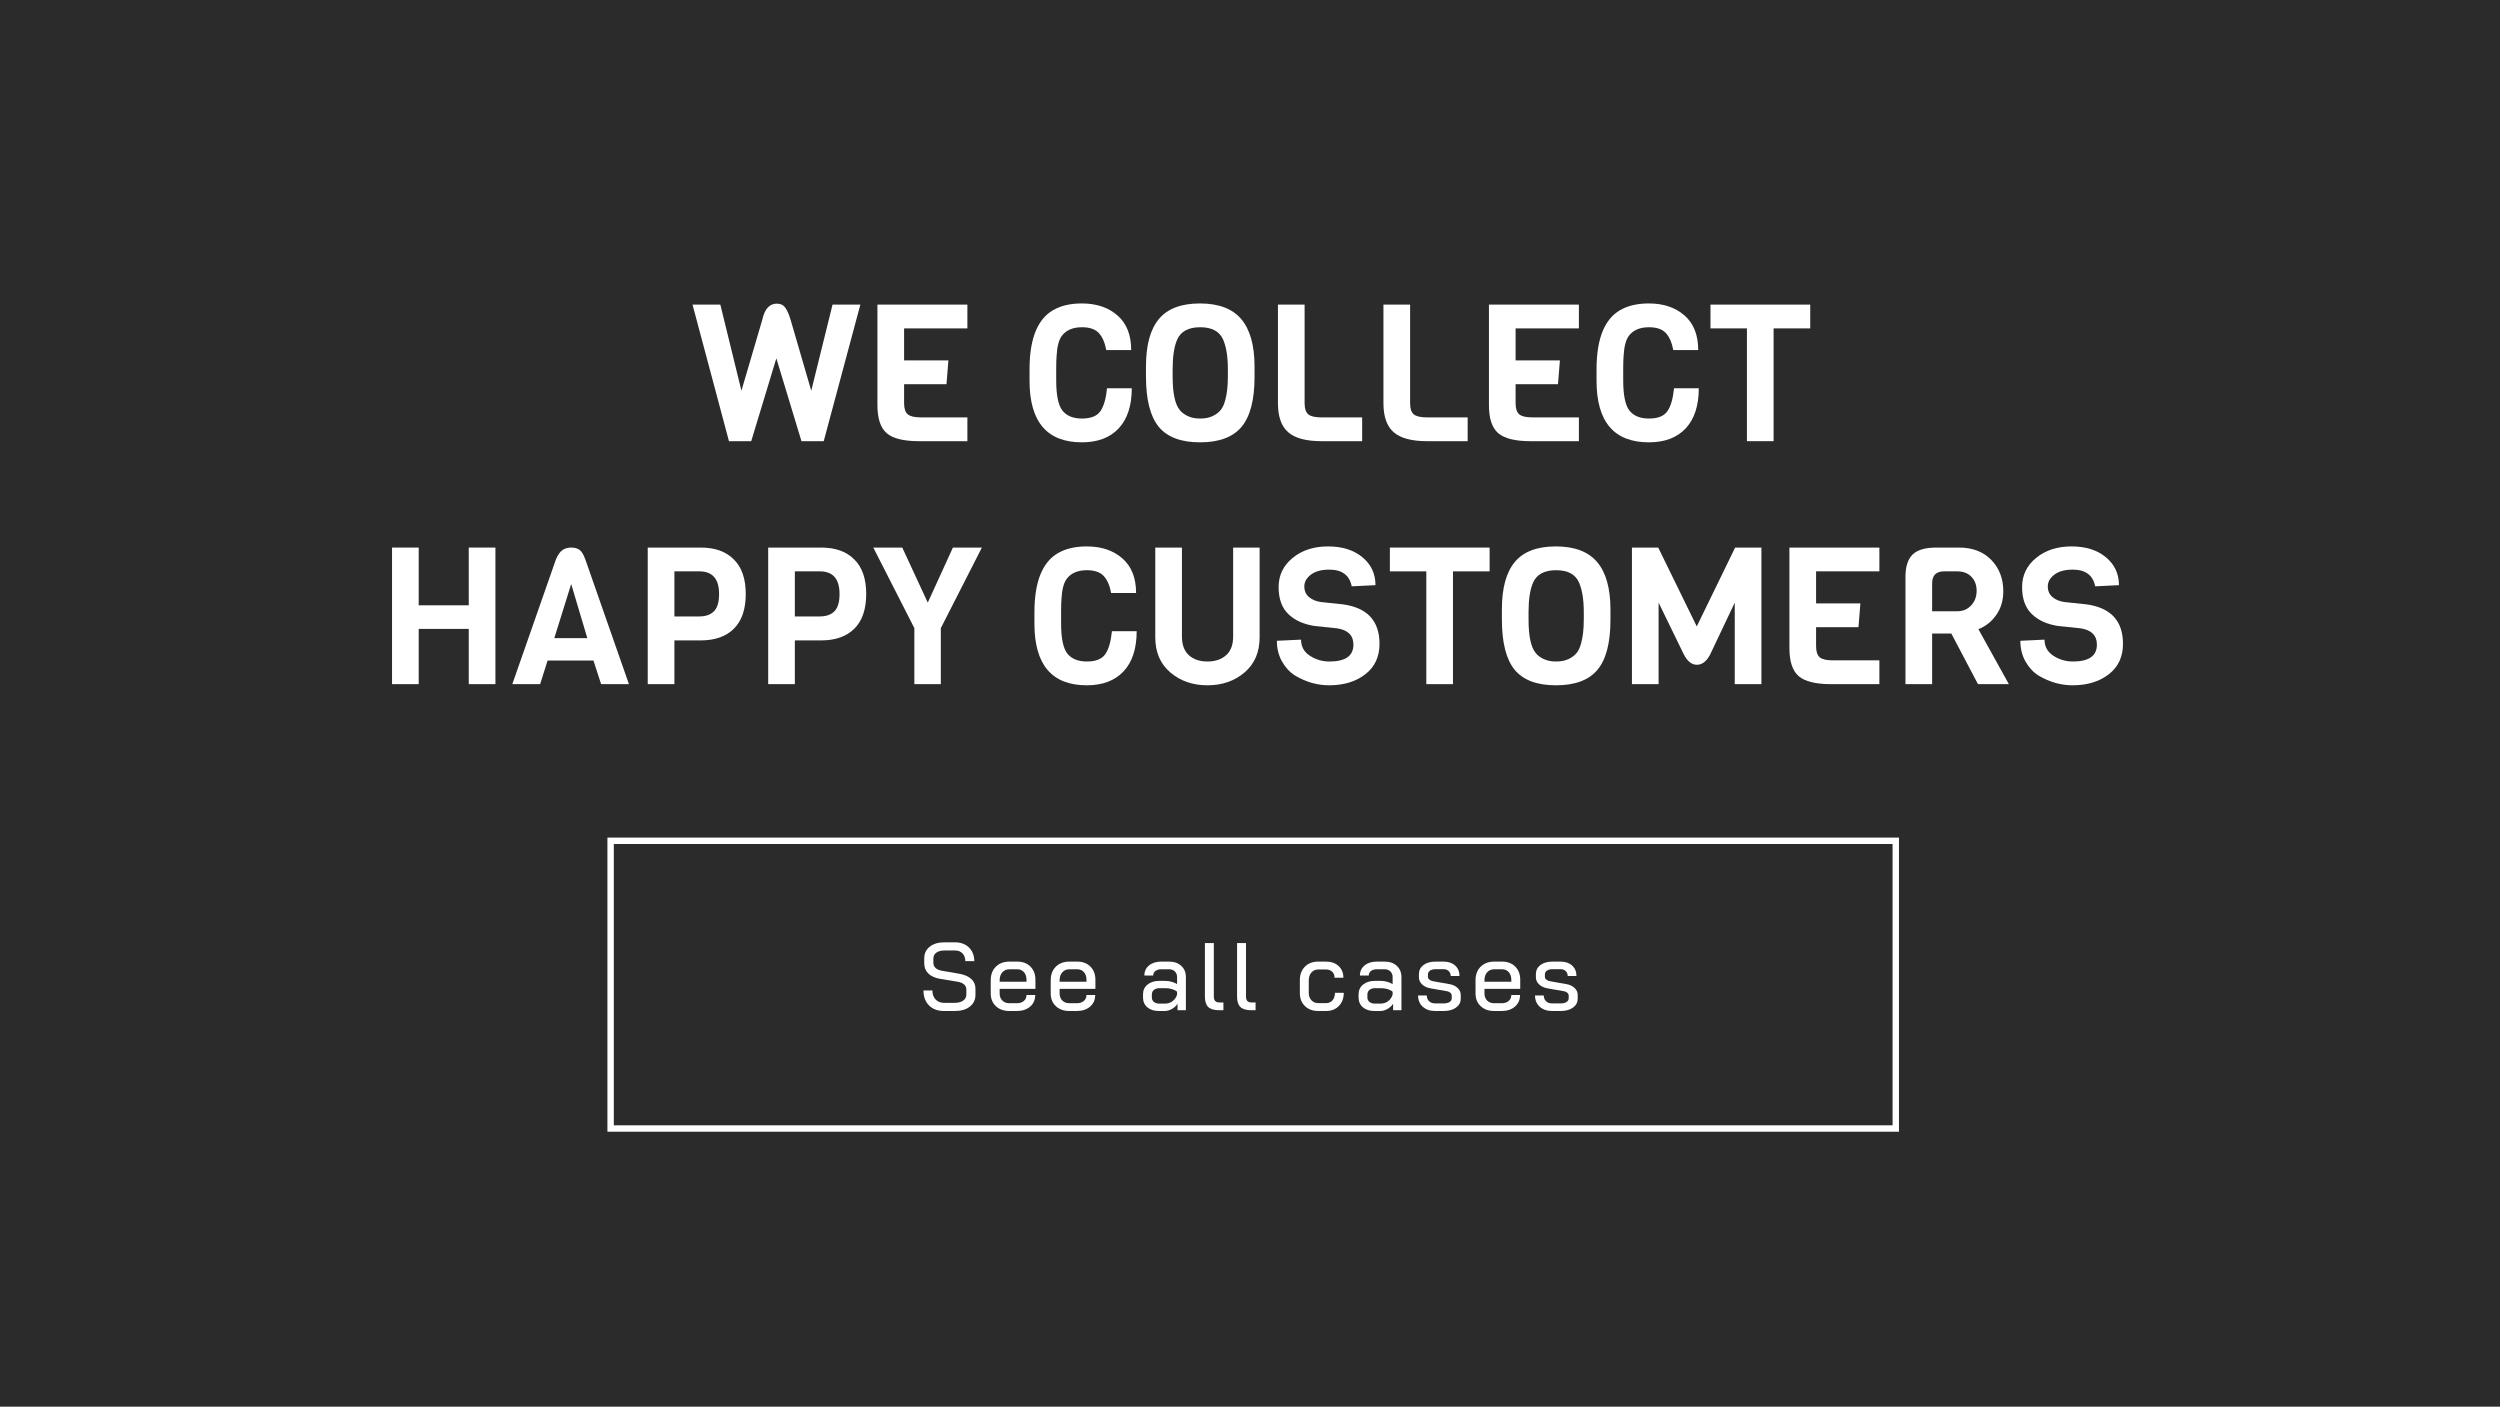 <?xml version="1.0" encoding="UTF-8"?>
<svg width="391px" height="220px" viewBox="0 0 391 220" version="1.1" xmlns="http://www.w3.org/2000/svg" xmlns:xlink="http://www.w3.org/1999/xlink">
    <title>Artboard</title>
    <g id="Artboard" stroke="none" stroke-width="1" fill="none" fill-rule="evenodd">
        <g id="Vi-samler-på-glade-kunder">
            <rect id="Rectangle" fill="#2B2B2B" x="0" y="0" width="391" height="220"></rect>
            <g id="Knap" transform="translate(95, 131)">
                <rect id="btn" stroke="#FFFFFF" x="0.5" y="0.5" width="201" height="45"></rect>
                <g id="See-all-cases" transform="translate(49.432, 16.38)" fill="#FFFFFF" fill-rule="nonzero">
                    <path d="M3.195,10.74 C2.225,10.74 1.45,10.45 0.87,9.87 C0.29,9.29 0,8.51 0,7.53 L1.395,7.53 C1.395,8.12 1.562,8.59 1.897,8.94 C2.232,9.29 2.675,9.465 3.225,9.465 L4.89,9.465 C5.44,9.465 5.88,9.348 6.21,9.113 C6.54,8.877 6.705,8.565 6.705,8.175 L6.705,7.365 C6.705,7.055 6.588,6.795 6.353,6.585 C6.117,6.375 5.785,6.235 5.355,6.165 L2.625,5.715 C1.825,5.585 1.208,5.31 0.772,4.89 C0.338,4.47 0.12,3.945 0.12,3.315 L0.12,2.49 C0.12,1.74 0.407,1.137 0.983,0.682 C1.558,0.228 2.315,0 3.255,0 L4.95,0 C5.54,0 6.062,0.122 6.518,0.367 C6.973,0.613 7.325,0.958 7.575,1.403 C7.825,1.847 7.95,2.36 7.95,2.94 L6.54,2.94 C6.54,2.44 6.395,2.038 6.105,1.732 C5.815,1.427 5.43,1.275 4.95,1.275 L3.255,1.275 C2.745,1.275 2.333,1.387 2.018,1.613 C1.702,1.837 1.545,2.145 1.545,2.535 L1.545,3.21 C1.545,3.53 1.657,3.795 1.883,4.005 C2.107,4.215 2.43,4.36 2.85,4.44 L5.55,4.905 C6.38,5.045 7.018,5.317 7.463,5.723 C7.907,6.128 8.13,6.635 8.13,7.245 L8.13,8.22 C8.13,8.98 7.838,9.59 7.253,10.05 C6.668,10.51 5.89,10.74 4.92,10.74 L3.195,10.74 Z" id="Path"></path>
                    <path d="M13.444,10.74 C12.564,10.74 11.857,10.488 11.322,9.982 C10.787,9.477 10.519,8.815 10.519,7.995 L10.519,5.925 C10.519,5.045 10.787,4.34 11.322,3.81 C11.857,3.28 12.564,3.015 13.444,3.015 L14.674,3.015 C15.524,3.015 16.209,3.275 16.729,3.795 C17.249,4.315 17.509,5.005 17.509,5.865 L17.509,7.275 L11.914,7.275 L11.914,7.995 C11.914,8.455 12.054,8.825 12.334,9.105 C12.614,9.385 12.984,9.525 13.444,9.525 L14.599,9.525 C15.049,9.525 15.414,9.408 15.694,9.172 C15.974,8.938 16.114,8.625 16.114,8.235 L17.479,8.235 C17.479,8.985 17.214,9.59 16.684,10.05 C16.154,10.51 15.454,10.74 14.584,10.74 L13.444,10.74 Z M16.114,6.165 L16.114,5.865 C16.114,5.365 15.982,4.965 15.717,4.665 C15.452,4.365 15.104,4.215 14.674,4.215 L13.444,4.215 C12.984,4.215 12.614,4.372 12.334,4.688 C12.054,5.003 11.914,5.42 11.914,5.94 L11.914,6.165 L16.114,6.165 Z" id="Shape"></path>
                    <path d="M22.824,10.74 C21.944,10.74 21.236,10.488 20.701,9.982 C20.166,9.477 19.899,8.815 19.899,7.995 L19.899,5.925 C19.899,5.045 20.166,4.34 20.701,3.81 C21.236,3.28 21.944,3.015 22.824,3.015 L24.054,3.015 C24.904,3.015 25.589,3.275 26.109,3.795 C26.629,4.315 26.889,5.005 26.889,5.865 L26.889,7.275 L21.294,7.275 L21.294,7.995 C21.294,8.455 21.434,8.825 21.714,9.105 C21.994,9.385 22.364,9.525 22.824,9.525 L23.979,9.525 C24.429,9.525 24.794,9.408 25.074,9.172 C25.354,8.938 25.494,8.625 25.494,8.235 L26.859,8.235 C26.859,8.985 26.594,9.59 26.064,10.05 C25.534,10.51 24.834,10.74 23.964,10.74 L22.824,10.74 Z M25.494,6.165 L25.494,5.865 C25.494,5.365 25.361,4.965 25.096,4.665 C24.831,4.365 24.484,4.215 24.054,4.215 L22.824,4.215 C22.364,4.215 21.994,4.372 21.714,4.688 C21.434,5.003 21.294,5.42 21.294,5.94 L21.294,6.165 L25.494,6.165 Z" id="Shape"></path>
                    <path d="M36.812,10.74 C36.062,10.74 35.462,10.547 35.012,10.162 C34.562,9.777 34.337,9.265 34.337,8.625 L34.337,8.13 C34.337,7.5 34.572,6.992 35.042,6.607 C35.512,6.223 36.127,6.03 36.887,6.03 L37.832,6.03 C38.132,6.03 38.452,6.075 38.792,6.165 C39.132,6.255 39.422,6.38 39.662,6.54 L39.662,5.445 C39.662,5.075 39.547,4.777 39.317,4.553 C39.087,4.327 38.787,4.215 38.417,4.215 L37.187,4.215 C36.807,4.215 36.502,4.305 36.272,4.485 C36.042,4.665 35.927,4.9 35.927,5.19 L34.547,5.19 C34.547,4.54 34.79,4.015 35.275,3.615 C35.76,3.215 36.397,3.015 37.187,3.015 L38.417,3.015 C39.207,3.015 39.842,3.237 40.322,3.683 C40.802,4.128 41.042,4.715 41.042,5.445 L41.042,10.62 L39.737,10.62 L39.737,9.615 C39.507,9.955 39.207,10.227 38.837,10.432 C38.467,10.637 38.092,10.74 37.712,10.74 L36.812,10.74 Z M37.787,9.585 C38.227,9.585 38.617,9.457 38.957,9.203 C39.297,8.947 39.532,8.605 39.662,8.175 L39.662,7.725 C39.472,7.555 39.212,7.42 38.882,7.32 C38.552,7.22 38.212,7.17 37.862,7.17 L36.902,7.17 C36.552,7.17 36.267,7.26 36.047,7.44 C35.827,7.62 35.717,7.86 35.717,8.16 L35.717,8.61 C35.717,8.91 35.825,9.148 36.04,9.322 C36.255,9.498 36.542,9.585 36.902,9.585 L37.787,9.585 Z" id="Shape"></path>
                    <path d="M46.251,10.62 C45.461,10.62 44.891,10.453 44.541,10.117 C44.191,9.783 44.016,9.24 44.016,8.49 L44.016,0.12 L45.411,0.12 L45.411,8.445 C45.411,8.785 45.481,9.03 45.621,9.18 C45.761,9.33 45.991,9.405 46.311,9.405 L46.911,9.405 L46.911,10.62 L46.251,10.62 Z" id="Path"></path>
                    <path d="M51.281,10.62 C50.491,10.62 49.921,10.453 49.571,10.117 C49.221,9.783 49.046,9.24 49.046,8.49 L49.046,0.12 L50.441,0.12 L50.441,8.445 C50.441,8.785 50.511,9.03 50.651,9.18 C50.791,9.33 51.021,9.405 51.341,9.405 L51.941,9.405 L51.941,10.62 L51.281,10.62 Z" id="Path"></path>
                    <path d="M61.744,10.74 C60.884,10.74 60.189,10.482 59.659,9.967 C59.129,9.453 58.864,8.775 58.864,7.935 L58.864,5.925 C58.864,5.045 59.127,4.34 59.652,3.81 C60.177,3.28 60.869,3.015 61.729,3.015 L62.944,3.015 C63.764,3.015 64.424,3.245 64.924,3.705 C65.424,4.165 65.674,4.775 65.674,5.535 L64.294,5.535 C64.294,5.145 64.172,4.832 63.927,4.598 C63.682,4.362 63.354,4.245 62.944,4.245 L61.744,4.245 C61.304,4.245 60.947,4.402 60.672,4.718 C60.397,5.032 60.259,5.45 60.259,5.97 L60.259,7.89 C60.259,8.38 60.399,8.773 60.679,9.068 C60.959,9.363 61.319,9.51 61.759,9.51 L62.959,9.51 C63.379,9.51 63.717,9.363 63.972,9.068 C64.227,8.773 64.354,8.38 64.354,7.89 L65.734,7.89 C65.734,8.74 65.479,9.428 64.969,9.953 C64.459,10.477 63.789,10.74 62.959,10.74 L61.744,10.74 Z" id="Path"></path>
                    <path d="M70.524,10.74 C69.774,10.74 69.174,10.547 68.724,10.162 C68.274,9.777 68.049,9.265 68.049,8.625 L68.049,8.13 C68.049,7.5 68.284,6.992 68.754,6.607 C69.224,6.223 69.839,6.03 70.599,6.03 L71.544,6.03 C71.844,6.03 72.164,6.075 72.504,6.165 C72.844,6.255 73.134,6.38 73.374,6.54 L73.374,5.445 C73.374,5.075 73.259,4.777 73.029,4.553 C72.799,4.327 72.499,4.215 72.129,4.215 L70.899,4.215 C70.519,4.215 70.214,4.305 69.984,4.485 C69.754,4.665 69.639,4.9 69.639,5.19 L68.259,5.19 C68.259,4.54 68.501,4.015 68.986,3.615 C69.471,3.215 70.109,3.015 70.899,3.015 L72.129,3.015 C72.919,3.015 73.554,3.237 74.034,3.683 C74.514,4.128 74.754,4.715 74.754,5.445 L74.754,10.62 L73.449,10.62 L73.449,9.615 C73.219,9.955 72.919,10.227 72.549,10.432 C72.179,10.637 71.804,10.74 71.424,10.74 L70.524,10.74 Z M71.499,9.585 C71.939,9.585 72.329,9.457 72.669,9.203 C73.009,8.947 73.244,8.605 73.374,8.175 L73.374,7.725 C73.184,7.555 72.924,7.42 72.594,7.32 C72.264,7.22 71.924,7.17 71.574,7.17 L70.614,7.17 C70.264,7.17 69.979,7.26 69.759,7.44 C69.539,7.62 69.429,7.86 69.429,8.16 L69.429,8.61 C69.429,8.91 69.536,9.148 69.751,9.322 C69.966,9.498 70.254,9.585 70.614,9.585 L71.499,9.585 Z" id="Shape"></path>
                    <path d="M80.038,10.74 C79.228,10.74 78.578,10.518 78.088,10.072 C77.598,9.627 77.353,9.04 77.353,8.31 L78.718,8.31 C78.718,8.68 78.838,8.98 79.078,9.21 C79.318,9.44 79.638,9.555 80.038,9.555 L81.358,9.555 C81.738,9.555 82.043,9.482 82.273,9.338 C82.503,9.193 82.618,9 82.618,8.76 L82.618,8.325 C82.618,8.165 82.55,8.023 82.415,7.897 C82.28,7.772 82.108,7.69 81.898,7.65 L79.303,7.2 C78.753,7.1 78.313,6.893 77.983,6.577 C77.653,6.263 77.488,5.895 77.488,5.475 L77.488,4.98 C77.488,4.39 77.723,3.915 78.193,3.555 C78.663,3.195 79.293,3.015 80.083,3.015 L81.343,3.015 C82.093,3.015 82.695,3.22 83.15,3.63 C83.605,4.04 83.833,4.585 83.833,5.265 L82.468,5.265 C82.458,4.945 82.35,4.688 82.145,4.492 C81.94,4.298 81.673,4.2 81.343,4.2 L80.098,4.2 C79.728,4.2 79.435,4.275 79.22,4.425 C79.005,4.575 78.898,4.775 78.898,5.025 L78.898,5.4 C78.898,5.56 78.968,5.7 79.108,5.82 C79.248,5.94 79.428,6.025 79.648,6.075 L82.273,6.54 C82.793,6.63 83.215,6.83 83.54,7.14 C83.865,7.45 84.028,7.81 84.028,8.22 L84.028,8.805 C84.028,9.385 83.783,9.852 83.293,10.207 C82.803,10.562 82.158,10.74 81.358,10.74 L80.038,10.74 Z" id="Path"></path>
                    <path d="M89.267,10.74 C88.387,10.74 87.68,10.488 87.145,9.982 C86.61,9.477 86.342,8.815 86.342,7.995 L86.342,5.925 C86.342,5.045 86.61,4.34 87.145,3.81 C87.68,3.28 88.387,3.015 89.267,3.015 L90.497,3.015 C91.347,3.015 92.032,3.275 92.552,3.795 C93.072,4.315 93.332,5.005 93.332,5.865 L93.332,7.275 L87.737,7.275 L87.737,7.995 C87.737,8.455 87.877,8.825 88.157,9.105 C88.437,9.385 88.807,9.525 89.267,9.525 L90.422,9.525 C90.872,9.525 91.237,9.408 91.517,9.172 C91.797,8.938 91.937,8.625 91.937,8.235 L93.302,8.235 C93.302,8.985 93.037,9.59 92.507,10.05 C91.977,10.51 91.277,10.74 90.407,10.74 L89.267,10.74 Z M91.937,6.165 L91.937,5.865 C91.937,5.365 91.805,4.965 91.54,4.665 C91.275,4.365 90.927,4.215 90.497,4.215 L89.267,4.215 C88.807,4.215 88.437,4.372 88.157,4.688 C87.877,5.003 87.737,5.42 87.737,5.94 L87.737,6.165 L91.937,6.165 Z" id="Shape"></path>
                    <path d="M98.331,10.74 C97.521,10.74 96.871,10.518 96.381,10.072 C95.891,9.627 95.646,9.04 95.646,8.31 L97.011,8.31 C97.011,8.68 97.131,8.98 97.371,9.21 C97.611,9.44 97.931,9.555 98.331,9.555 L99.651,9.555 C100.031,9.555 100.336,9.482 100.566,9.338 C100.796,9.193 100.911,9 100.911,8.76 L100.911,8.325 C100.911,8.165 100.844,8.023 100.709,7.897 C100.574,7.772 100.401,7.69 100.191,7.65 L97.596,7.2 C97.046,7.1 96.606,6.893 96.276,6.577 C95.946,6.263 95.781,5.895 95.781,5.475 L95.781,4.98 C95.781,4.39 96.016,3.915 96.486,3.555 C96.956,3.195 97.586,3.015 98.376,3.015 L99.636,3.015 C100.386,3.015 100.989,3.22 101.444,3.63 C101.899,4.04 102.126,4.585 102.126,5.265 L100.761,5.265 C100.751,4.945 100.644,4.688 100.439,4.492 C100.234,4.298 99.966,4.2 99.636,4.2 L98.391,4.2 C98.021,4.2 97.729,4.275 97.514,4.425 C97.299,4.575 97.191,4.775 97.191,5.025 L97.191,5.4 C97.191,5.56 97.261,5.7 97.401,5.82 C97.541,5.94 97.721,6.025 97.941,6.075 L100.566,6.54 C101.086,6.63 101.509,6.83 101.834,7.14 C102.159,7.45 102.321,7.81 102.321,8.22 L102.321,8.805 C102.321,9.385 102.076,9.852 101.586,10.207 C101.096,10.562 100.451,10.74 99.651,10.74 L98.331,10.74 Z" id="Path"></path>
                </g>
            </g>
            <g id="Tekst" transform="translate(61.315, 47.46)" fill="#FFFFFF" fill-rule="nonzero">
                <g id="We-collect-happy-cus">
                    <path d="M73.245,0.18 L67.515,21.54 L64.035,21.54 L60.105,8.58 L56.175,21.54 L52.695,21.54 L46.995,0.18 L51.345,0.18 L54.645,13.65 L57.915,2.52 C58.275,0.86 59.035,0.03 60.195,0.03 C60.775,0.03 61.215,0.245 61.515,0.675 C61.815,1.105 62.085,1.72 62.325,2.52 L65.565,13.65 L68.895,0.18 L73.245,0.18 Z" id="Path"></path>
                    <path d="M89.985,21.54 L82.425,21.54 C80.025,21.54 78.34,21.125 77.37,20.295 C76.4,19.465 75.915,18 75.915,15.9 L75.915,0.18 L89.985,0.18 L89.985,3.9 L80.085,3.9 L80.085,8.91 L87.015,8.91 L86.715,12.63 L80.085,12.63 L80.085,15.6 C80.085,16.44 80.275,17.02 80.655,17.34 C81.035,17.66 81.725,17.82 82.725,17.82 L89.985,17.82 L89.985,21.54 Z" id="Path"></path>
                    <path d="M111.825,13.26 L115.695,13.26 C115.695,15.98 115.015,18.07 113.655,19.53 C112.295,20.99 110.375,21.72 107.895,21.72 C102.435,21.72 99.705,18.51 99.705,12.09 L99.705,10.29 C99.705,5.23 101.105,2.06 103.905,0.78 C105.005,0.26 106.335,0 107.895,0 C110.175,0 112.03,0.625 113.46,1.875 C114.89,3.125 115.605,4.93 115.605,7.29 L111.705,7.29 C111.485,6.11 111.095,5.22 110.535,4.62 C109.975,4.02 109.095,3.72 107.895,3.72 C106.495,3.72 105.455,4.16 104.775,5.04 C104.295,5.66 104.015,6.72 103.935,8.22 C103.895,8.7 103.875,9.35 103.875,10.17 L103.875,12.03 C103.875,14.33 104.195,15.9 104.835,16.74 C105.495,17.58 106.52,18 107.91,18 C109.3,18 110.26,17.615 110.79,16.845 C111.32,16.075 111.665,14.88 111.825,13.26 Z" id="Path"></path>
                    <path d="M134.895,9.87 L134.895,11.49 C134.895,15.07 134.22,17.67 132.87,19.29 C131.52,20.91 129.355,21.72 126.375,21.72 C123.395,21.72 121.24,20.91 119.91,19.29 C118.58,17.67 117.915,15.04 117.915,11.4 L117.915,9.84 C117.915,6.52 118.59,4.05 119.94,2.43 C121.29,0.81 123.43,0 126.36,0 C129.29,0 131.445,0.82 132.825,2.46 C134.205,4.1 134.895,6.57 134.895,9.87 Z M130.725,11.4 L130.725,10.29 C130.725,8.37 130.485,6.84 130.005,5.7 C129.445,4.38 128.245,3.72 126.405,3.72 C124.545,3.72 123.335,4.38 122.775,5.7 C122.315,6.78 122.085,8.31 122.085,10.29 L122.085,11.4 C122.085,13.98 122.445,15.72 123.165,16.62 C123.445,17 123.86,17.325 124.41,17.595 C124.96,17.865 125.62,18 126.39,18 C127.16,18 127.815,17.87 128.355,17.61 C128.895,17.35 129.315,17.03 129.615,16.65 C129.915,16.27 130.145,15.77 130.305,15.15 C130.585,14.17 130.725,12.92 130.725,11.4 Z" id="Shape"></path>
                    <path d="M151.725,21.54 L145.365,21.54 C142.965,21.54 141.23,21.075 140.16,20.145 C139.09,19.215 138.555,17.7 138.555,15.6 L138.555,0.18 L142.725,0.18 L142.725,15.6 C142.725,16.44 142.915,17.02 143.295,17.34 C143.675,17.66 144.365,17.82 145.365,17.82 L151.725,17.82 L151.725,21.54 Z" id="Path"></path>
                    <path d="M168.225,21.54 L161.865,21.54 C159.465,21.54 157.73,21.075 156.66,20.145 C155.59,19.215 155.055,17.7 155.055,15.6 L155.055,0.18 L159.225,0.18 L159.225,15.6 C159.225,16.44 159.415,17.02 159.795,17.34 C160.175,17.66 160.865,17.82 161.865,17.82 L168.225,17.82 L168.225,21.54 Z" id="Path"></path>
                    <path d="M185.625,21.54 L178.065,21.54 C175.665,21.54 173.98,21.125 173.01,20.295 C172.04,19.465 171.555,18 171.555,15.9 L171.555,0.18 L185.625,0.18 L185.625,3.9 L175.725,3.9 L175.725,8.91 L182.655,8.91 L182.355,12.63 L175.725,12.63 L175.725,15.6 C175.725,16.44 175.915,17.02 176.295,17.34 C176.675,17.66 177.365,17.82 178.365,17.82 L185.625,17.82 L185.625,21.54 Z" id="Path"></path>
                    <path d="M200.505,13.26 L204.375,13.26 C204.375,15.98 203.695,18.07 202.335,19.53 C200.975,20.99 199.055,21.72 196.575,21.72 C191.115,21.72 188.385,18.51 188.385,12.09 L188.385,10.29 C188.385,5.23 189.785,2.06 192.585,0.78 C193.685,0.26 195.015,0 196.575,0 C198.855,0 200.71,0.625 202.14,1.875 C203.57,3.125 204.285,4.93 204.285,7.29 L200.385,7.29 C200.165,6.11 199.775,5.22 199.215,4.62 C198.655,4.02 197.775,3.72 196.575,3.72 C195.175,3.72 194.135,4.16 193.455,5.04 C192.975,5.66 192.695,6.72 192.615,8.22 C192.575,8.7 192.555,9.35 192.555,10.17 L192.555,12.03 C192.555,14.33 192.875,15.9 193.515,16.74 C194.175,17.58 195.2,18 196.59,18 C197.98,18 198.94,17.615 199.47,16.845 C200,16.075 200.345,14.88 200.505,13.26 Z" id="Path"></path>
                    <polygon id="Path" points="221.805 3.9 216.075 3.9 216.075 21.54 211.905 21.54 211.905 3.9 206.205 3.9 206.205 0.18 221.805 0.18"></polygon>
                    <polygon id="Path" points="16.17 59.54 12 59.54 12 50.9 4.17 50.9 4.17 59.54 0 59.54 0 38.18 4.17 38.18 4.17 47.21 12 47.21 12 38.18 16.17 38.18"></polygon>
                    <path d="M37.05,59.54 L32.7,59.54 L31.5,55.85 L24.33,55.85 L23.16,59.54 L18.81,59.54 L25.65,39.98 C25.95,39.3 26.285,38.83 26.655,38.57 C27.025,38.31 27.48,38.18 28.02,38.18 C28.56,38.18 28.995,38.3 29.325,38.54 C29.655,38.78 29.95,39.26 30.21,39.98 L37.05,59.54 Z M30.54,52.34 L28.02,43.88 L25.38,52.34 L30.54,52.34 Z" id="Shape"></path>
                    <path d="M53.46,40.04 C54.7,41.26 55.32,43.06 55.32,45.44 C55.32,47.82 54.705,49.625 53.475,50.855 C52.245,52.085 50.51,52.7 48.27,52.7 L44.16,52.7 L44.16,59.54 L39.99,59.54 L39.99,38.18 L48.27,38.18 C50.51,38.18 52.24,38.8 53.46,40.04 Z M51.15,45.44 C51.15,43.08 50.12,41.9 48.06,41.9 L44.16,41.9 L44.16,48.95 L48.06,48.95 C49.06,48.95 49.825,48.68 50.355,48.14 C50.885,47.6 51.15,46.7 51.15,45.44 Z" id="Shape"></path>
                    <path d="M72.3,40.04 C73.54,41.26 74.16,43.06 74.16,45.44 C74.16,47.82 73.545,49.625 72.315,50.855 C71.085,52.085 69.35,52.7 67.11,52.7 L63,52.7 L63,59.54 L58.83,59.54 L58.83,38.18 L67.11,38.18 C69.35,38.18 71.08,38.8 72.3,40.04 Z M69.99,45.44 C69.99,43.08 68.96,41.9 66.9,41.9 L63,41.9 L63,48.95 L66.9,48.95 C67.9,48.95 68.665,48.68 69.195,48.14 C69.725,47.6 69.99,46.7 69.99,45.44 Z" id="Shape"></path>
                    <polygon id="Path" points="92.25 38.18 85.83 50.78 85.83 59.54 81.69 59.54 81.69 50.78 75.27 38.18 79.8 38.18 83.79 46.79 87.72 38.18"></polygon>
                    <path d="M112.59,51.26 L116.46,51.26 C116.46,53.98 115.78,56.07 114.42,57.53 C113.06,58.99 111.14,59.72 108.66,59.72 C103.2,59.72 100.47,56.51 100.47,50.09 L100.47,48.29 C100.47,43.23 101.87,40.06 104.67,38.78 C105.77,38.26 107.1,38 108.66,38 C110.94,38 112.795,38.625 114.225,39.875 C115.655,41.125 116.37,42.93 116.37,45.29 L112.47,45.29 C112.25,44.11 111.86,43.22 111.3,42.62 C110.74,42.02 109.86,41.72 108.66,41.72 C107.26,41.72 106.22,42.16 105.54,43.04 C105.06,43.66 104.78,44.72 104.7,46.22 C104.66,46.7 104.64,47.35 104.64,48.17 L104.64,50.03 C104.64,52.33 104.96,53.9 105.6,54.74 C106.26,55.58 107.285,56 108.675,56 C110.065,56 111.025,55.615 111.555,54.845 C112.085,54.075 112.43,52.88 112.59,51.26 Z" id="Path"></path>
                    <path d="M135.69,38.18 L135.69,52.22 C135.69,54.54 134.905,56.37 133.335,57.71 C131.765,59.05 129.83,59.72 127.53,59.72 C125.23,59.72 123.295,59.05 121.725,57.71 C120.155,56.37 119.37,54.54 119.37,52.22 L119.37,38.18 L123.54,38.18 L123.54,52.07 C123.54,53.39 123.905,54.375 124.635,55.025 C125.365,55.675 126.33,56 127.53,56 C128.73,56 129.7,55.675 130.44,55.025 C131.18,54.375 131.55,53.39 131.55,52.07 L131.55,38.18 L135.69,38.18 Z" id="Path"></path>
                    <path d="M154.44,53.24 C154.44,55.26 153.7,56.845 152.22,57.995 C150.74,59.145 148.85,59.72 146.55,59.72 C144.73,59.72 142.97,59.22 141.27,58.22 C140.43,57.7 139.74,56.965 139.2,56.015 C138.66,55.065 138.39,53.98 138.39,52.76 L142.17,52.58 C142.17,53.66 142.63,54.5 143.55,55.1 C144.47,55.7 145.49,56 146.61,56 C149.11,56 150.36,55.12 150.36,53.36 C150.36,51.92 149.51,51.07 147.81,50.81 L144.33,50.45 C142.59,50.19 141.21,49.57 140.19,48.59 C139.17,47.61 138.66,46.2 138.66,44.36 C138.66,42.52 139.39,41 140.85,39.8 C142.31,38.6 144.155,38 146.385,38 C148.615,38 150.41,38.565 151.77,39.695 C153.13,40.825 153.81,42.28 153.81,44.06 L150.09,44.24 C149.75,42.5 148.58,41.63 146.58,41.63 C145.36,41.63 144.405,41.89 143.715,42.41 C143.025,42.93 142.68,43.545 142.68,44.255 C142.68,44.965 142.93,45.525 143.43,45.935 C143.93,46.345 144.55,46.6 145.29,46.7 L148.71,47.06 C152.53,47.58 154.44,49.64 154.44,53.24 Z" id="Path"></path>
                    <polygon id="Path" points="171.66 41.9 165.93 41.9 165.93 59.54 161.76 59.54 161.76 41.9 156.06 41.9 156.06 38.18 171.66 38.18"></polygon>
                    <path d="M190.56,47.87 L190.56,49.49 C190.56,53.07 189.885,55.67 188.535,57.29 C187.185,58.91 185.02,59.72 182.04,59.72 C179.06,59.72 176.905,58.91 175.575,57.29 C174.245,55.67 173.58,53.04 173.58,49.4 L173.58,47.84 C173.58,44.52 174.255,42.05 175.605,40.43 C176.955,38.81 179.095,38 182.025,38 C184.955,38 187.11,38.82 188.49,40.46 C189.87,42.1 190.56,44.57 190.56,47.87 Z M186.39,49.4 L186.39,48.29 C186.39,46.37 186.15,44.84 185.67,43.7 C185.11,42.38 183.91,41.72 182.07,41.72 C180.21,41.72 179,42.38 178.44,43.7 C177.98,44.78 177.75,46.31 177.75,48.29 L177.75,49.4 C177.75,51.98 178.11,53.72 178.83,54.62 C179.11,55 179.525,55.325 180.075,55.595 C180.625,55.865 181.285,56 182.055,56 C182.825,56 183.48,55.87 184.02,55.61 C184.56,55.35 184.98,55.03 185.28,54.65 C185.58,54.27 185.81,53.77 185.97,53.15 C186.25,52.17 186.39,50.92 186.39,49.4 Z" id="Shape"></path>
                    <path d="M210,46.79 L206.16,54.89 C205.6,55.97 204.905,56.51 204.075,56.51 C203.245,56.51 202.55,55.94 201.99,54.8 L198.09,46.79 L198.09,59.54 L193.92,59.54 L193.92,38.18 L198.03,38.18 L204.06,50.51 L210.06,38.18 L214.17,38.18 L214.17,59.54 L210,59.54 L210,46.79 Z" id="Path"></path>
                    <path d="M232.62,59.54 L225.06,59.54 C222.66,59.54 220.975,59.125 220.005,58.295 C219.035,57.465 218.55,56 218.55,53.9 L218.55,38.18 L232.62,38.18 L232.62,41.9 L222.72,41.9 L222.72,46.91 L229.65,46.91 L229.35,50.63 L222.72,50.63 L222.72,53.6 C222.72,54.44 222.91,55.02 223.29,55.34 C223.67,55.66 224.36,55.82 225.36,55.82 L232.62,55.82 L232.62,59.54 Z" id="Path"></path>
                    <path d="M252.87,59.54 L248.04,59.54 L243.87,51.62 L240.87,51.62 L240.87,59.54 L236.7,59.54 L236.7,42.77 C236.7,41.17 237.07,40.005 237.81,39.275 C238.55,38.545 239.79,38.18 241.53,38.18 L245.07,38.18 C247.19,38.18 248.875,38.825 250.125,40.115 C251.375,41.405 252,43.04 252,45.02 C252,46.46 251.625,47.705 250.875,48.755 C250.125,49.805 249.2,50.53 248.1,50.93 L252.87,59.54 Z M244.8,48.14 C245.68,48.14 246.405,47.835 246.975,47.225 C247.545,46.615 247.83,45.855 247.83,44.945 C247.83,44.035 247.555,43.3 247.005,42.74 C246.455,42.18 245.72,41.9 244.8,41.9 L242.73,41.9 C241.49,41.9 240.87,42.53 240.87,43.79 L240.87,48.14 L244.8,48.14 Z" id="Shape"></path>
                    <path d="M270.72,53.24 C270.72,55.26 269.98,56.845 268.5,57.995 C267.02,59.145 265.13,59.72 262.83,59.72 C261.01,59.72 259.25,59.22 257.55,58.22 C256.71,57.7 256.02,56.965 255.48,56.015 C254.94,55.065 254.67,53.98 254.67,52.76 L258.45,52.58 C258.45,53.66 258.91,54.5 259.83,55.1 C260.75,55.7 261.77,56 262.89,56 C265.39,56 266.64,55.12 266.64,53.36 C266.64,51.92 265.79,51.07 264.09,50.81 L260.61,50.45 C258.87,50.19 257.49,49.57 256.47,48.59 C255.45,47.61 254.94,46.2 254.94,44.36 C254.94,42.52 255.67,41 257.13,39.8 C258.59,38.6 260.435,38 262.665,38 C264.895,38 266.69,38.565 268.05,39.695 C269.41,40.825 270.09,42.28 270.09,44.06 L266.37,44.24 C266.03,42.5 264.86,41.63 262.86,41.63 C261.64,41.63 260.685,41.89 259.995,42.41 C259.305,42.93 258.96,43.545 258.96,44.255 C258.96,44.965 259.21,45.525 259.71,45.935 C260.21,46.345 260.83,46.6 261.57,46.7 L264.99,47.06 C268.81,47.58 270.72,49.64 270.72,53.24 Z" id="Path"></path>
                </g>
            </g>
        </g>
    </g>
</svg>